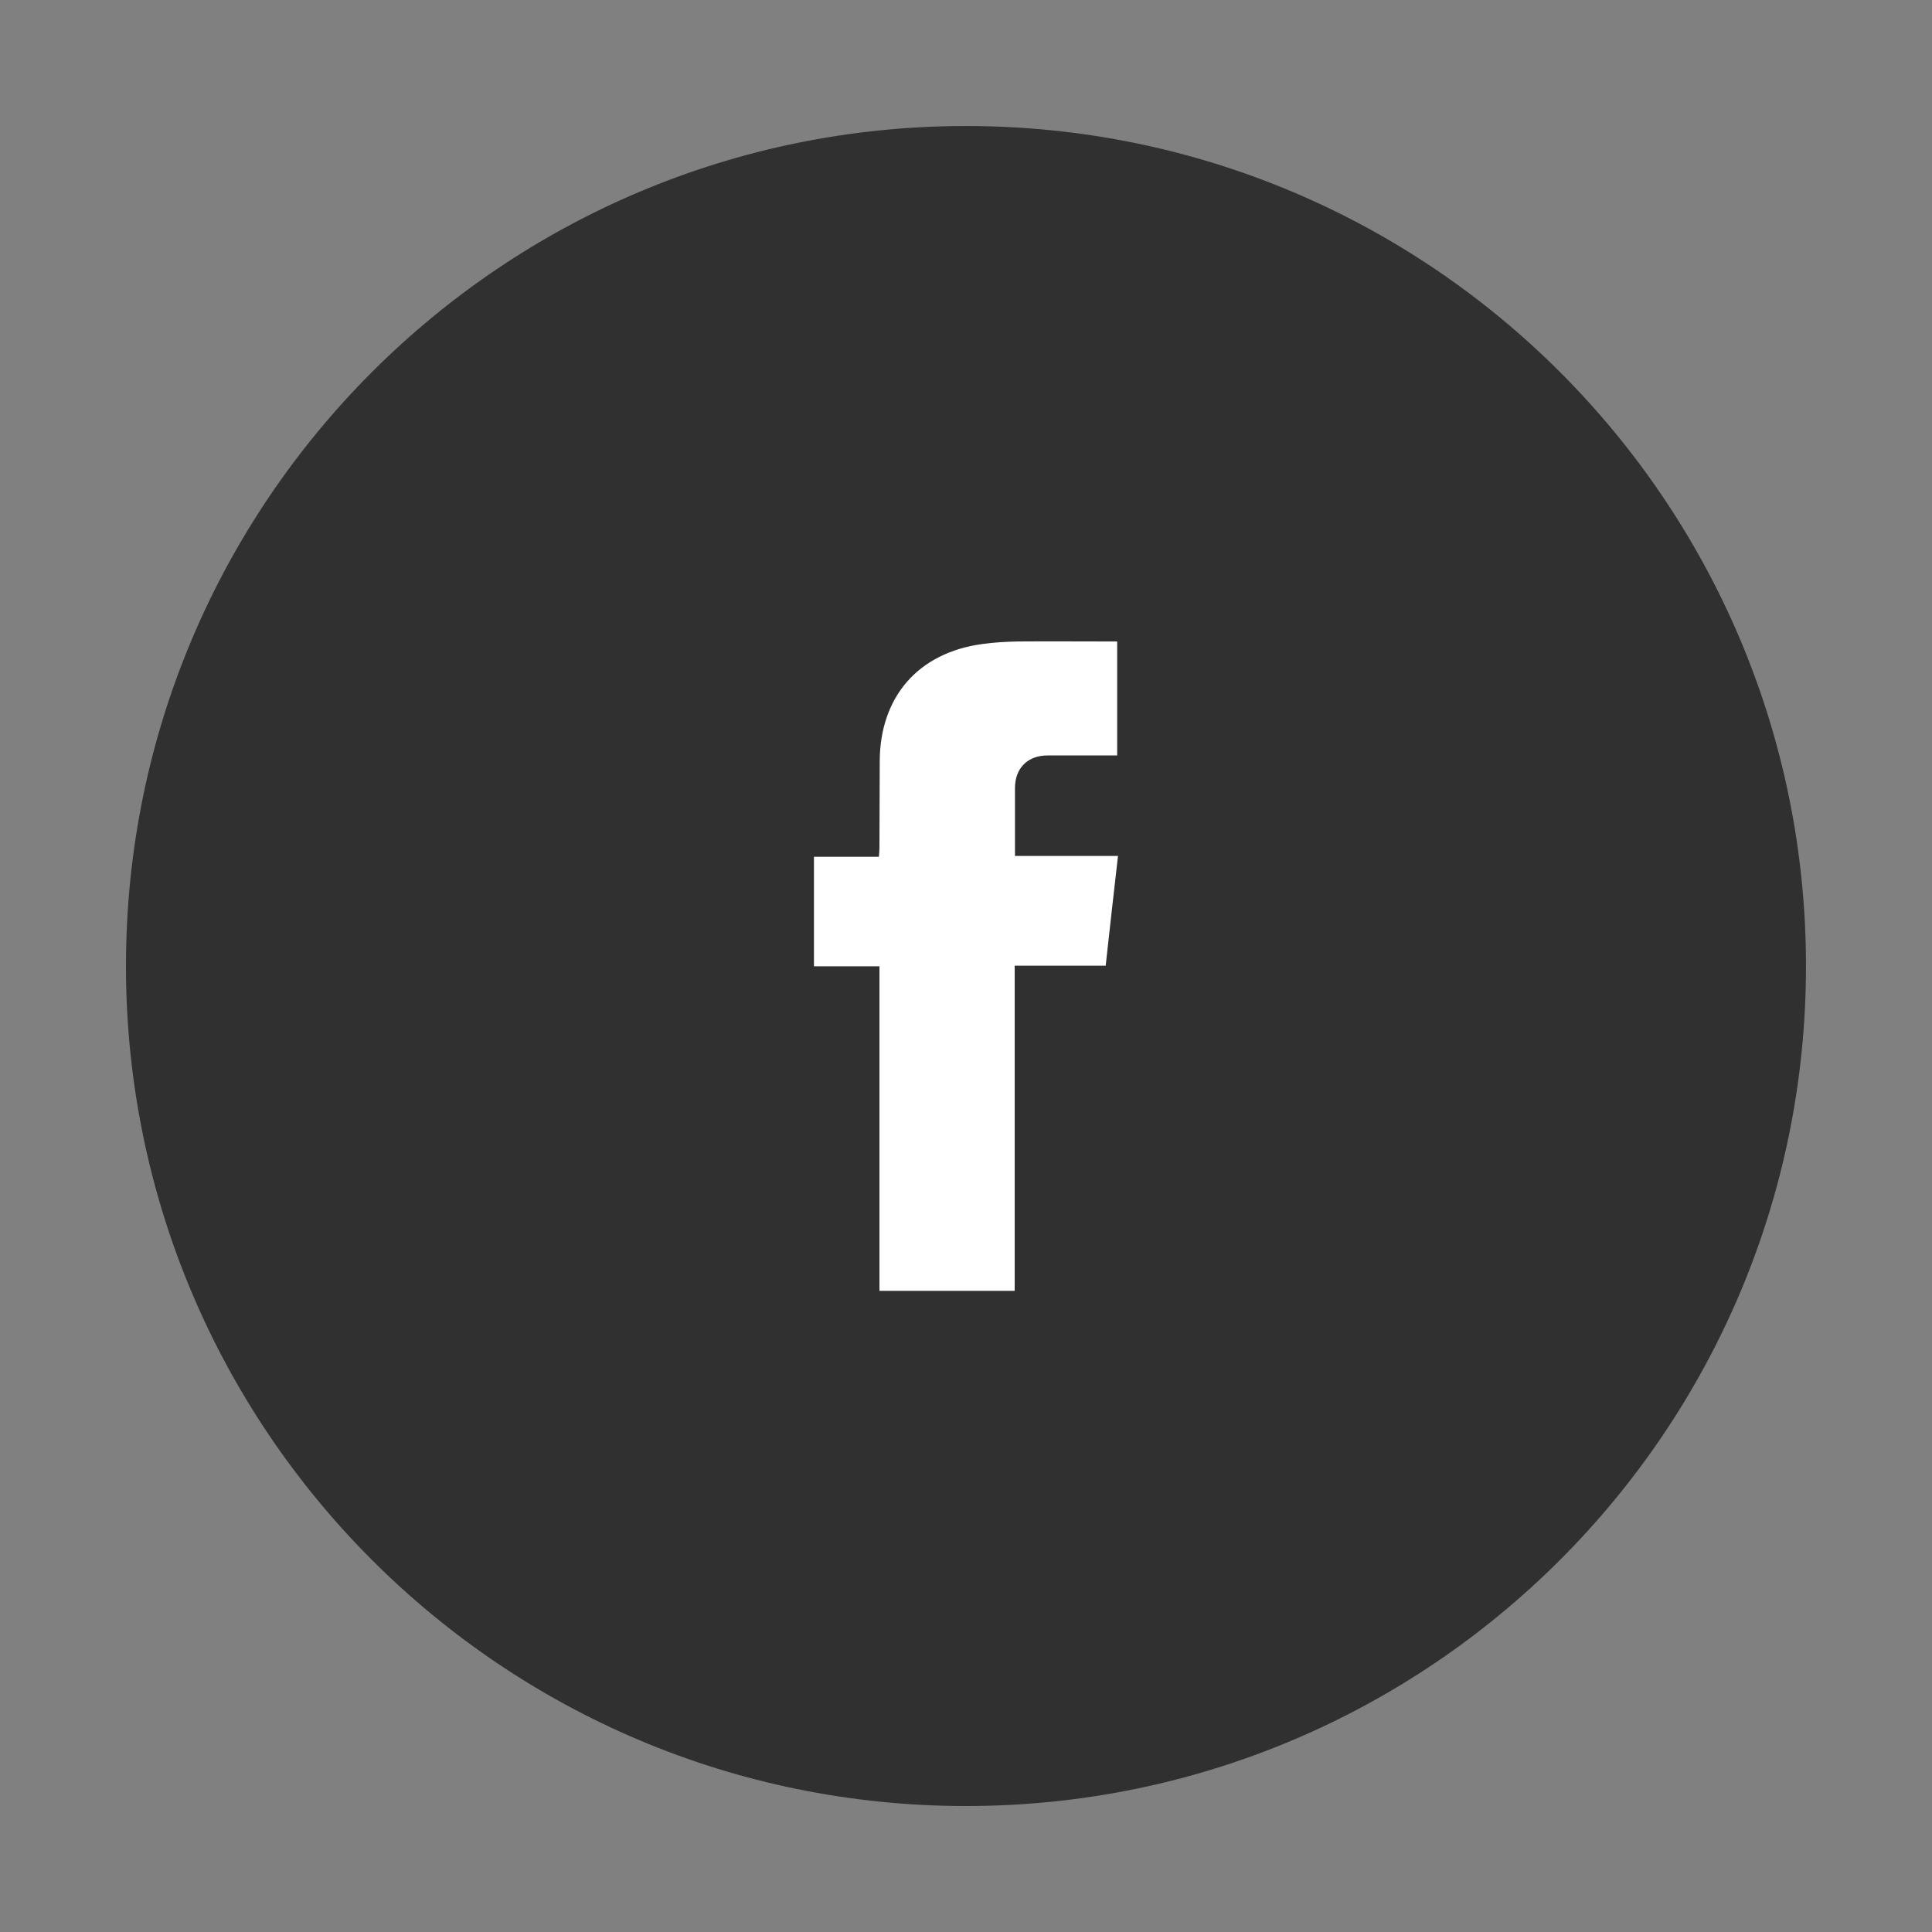 <svg width="40" height="40" viewBox="0 0 40 40" fill="none" xmlns="http://www.w3.org/2000/svg">
<rect x="0" y="0" width="40" height="40" fill="#808080" stroke="none"/>
<path d="M20 37.392C10.394 37.392 2.608 29.606 2.608 20C2.608 10.394 10.394 2.609 20 2.609C29.605 2.609 37.391 10.394 37.391 20C37.391 29.606 29.605 37.392 20 37.392Z" fill="#303030"/>
<path d="M21.008 26.725C20.063 26.725 19.147 26.725 18.208 26.725C18.208 24.487 18.208 22.261 18.208 20.006C17.744 20.006 17.304 20.006 16.852 20.006C16.852 19.241 16.852 18.499 16.852 17.739C17.298 17.739 17.738 17.739 18.197 17.739C18.202 17.664 18.208 17.612 18.208 17.554C18.208 16.957 18.214 16.354 18.214 15.757C18.22 14.423 19.014 13.513 20.336 13.334C20.579 13.299 20.823 13.287 21.066 13.281C21.692 13.276 22.318 13.281 22.944 13.281C23.002 13.281 23.06 13.281 23.13 13.281C23.13 14.076 23.13 14.847 23.13 15.641C23.002 15.641 22.886 15.641 22.765 15.641C22.405 15.641 22.046 15.641 21.686 15.641C21.275 15.641 21.014 15.908 21.014 16.313C21.014 16.777 21.014 17.235 21.014 17.722C21.721 17.722 22.417 17.722 23.147 17.722C23.06 18.493 22.973 19.235 22.892 19.994C22.26 19.994 21.652 19.994 21.008 19.994C21.008 22.25 21.008 24.481 21.008 26.725Z" fill="white"/>
</svg>

